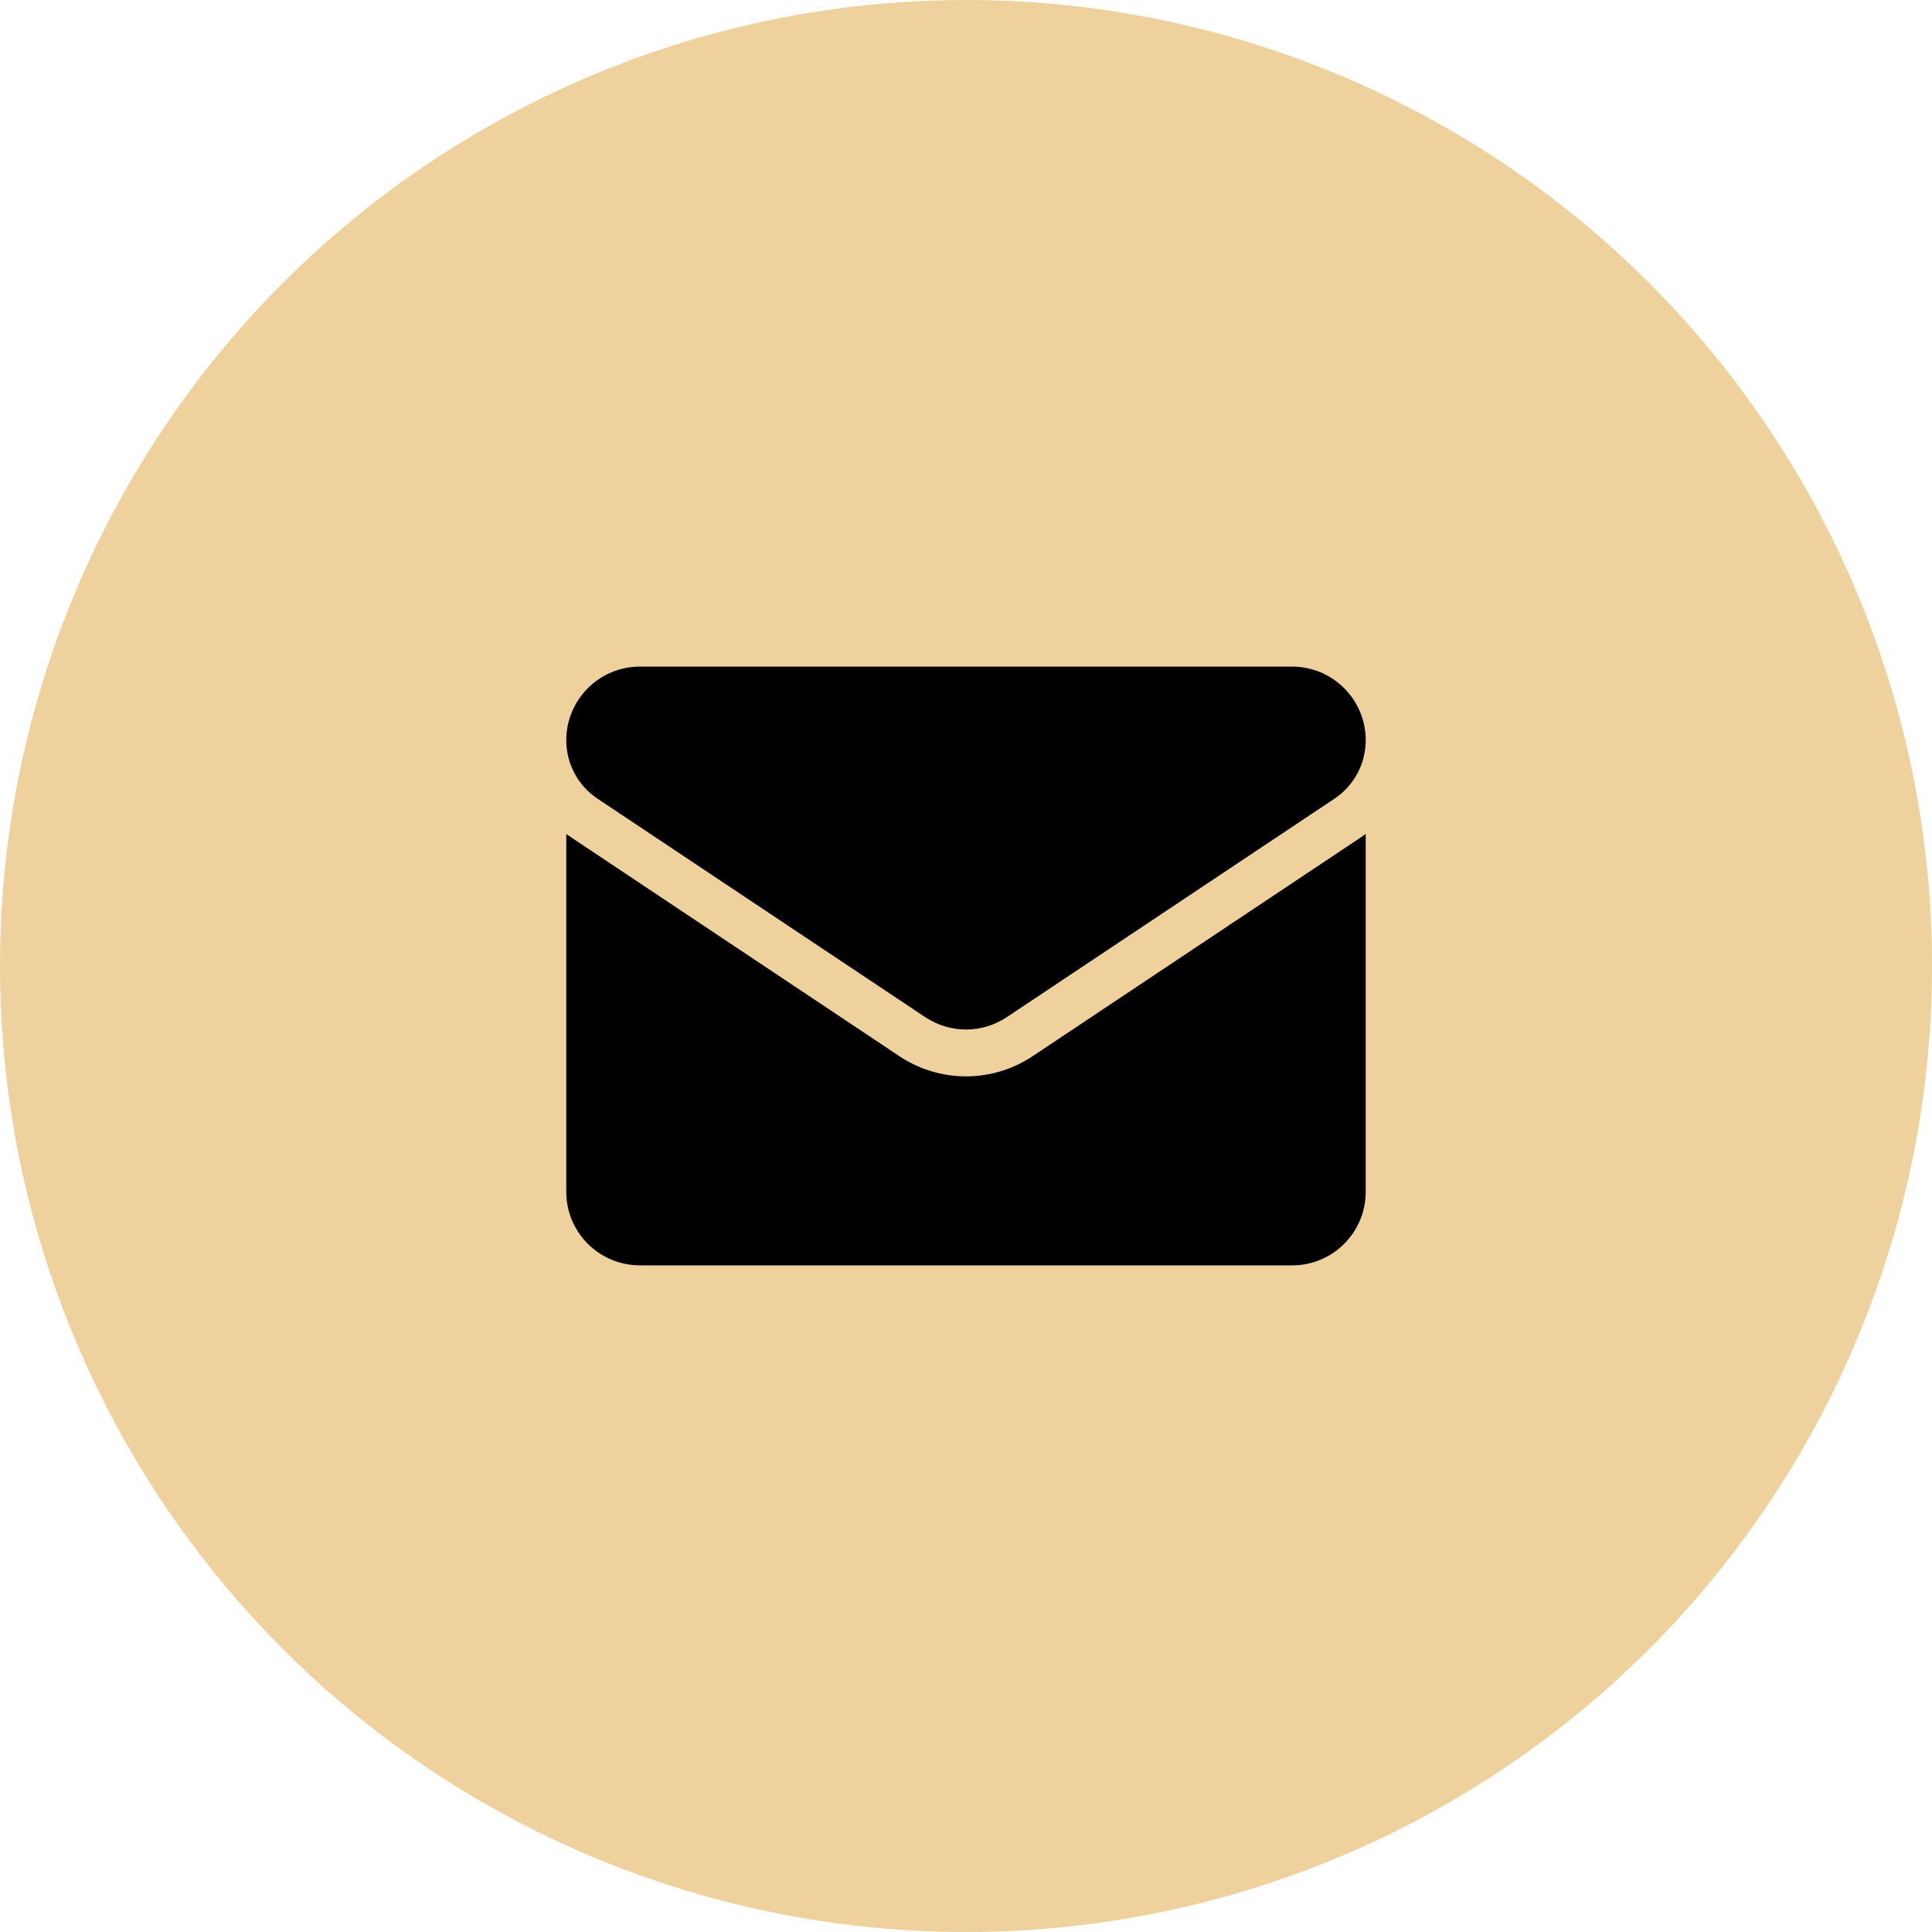 <svg width="58" height="58" viewBox="0 0 58 58" fill="none" xmlns="http://www.w3.org/2000/svg">
<circle cx="29" cy="29" r="29" fill="#EED19C"/>
<g clip-path="url(#clip0_3_1042)">
<path d="M31.006 31.704C30.409 32.102 29.715 32.313 29 32.313C28.285 32.313 27.591 32.102 26.994 31.704L17.16 25.148C17.105 25.111 17.052 25.073 17 25.035V35.778C17 37.01 18 37.987 19.209 37.987H38.791C40.022 37.987 41 36.988 41 35.778V25.034C40.948 25.073 40.895 25.111 40.84 25.148L31.006 31.704Z" fill="black"/>
<path d="M17.94 23.978L27.774 30.534C28.147 30.782 28.573 30.907 29 30.907C29.427 30.907 29.853 30.782 30.226 30.534L40.06 23.978C40.649 23.586 41 22.929 41 22.221C41 21.003 40.009 20.012 38.791 20.012H19.209C17.991 20.012 17 21.003 17 22.222C17 22.929 17.351 23.586 17.94 23.978Z" fill="black"/>
</g>
<defs>
<clipPath id="clip0_3_1042">
<rect width="24" height="24" fill="white" transform="translate(17 17)"/>
</clipPath>
</defs>
</svg>
